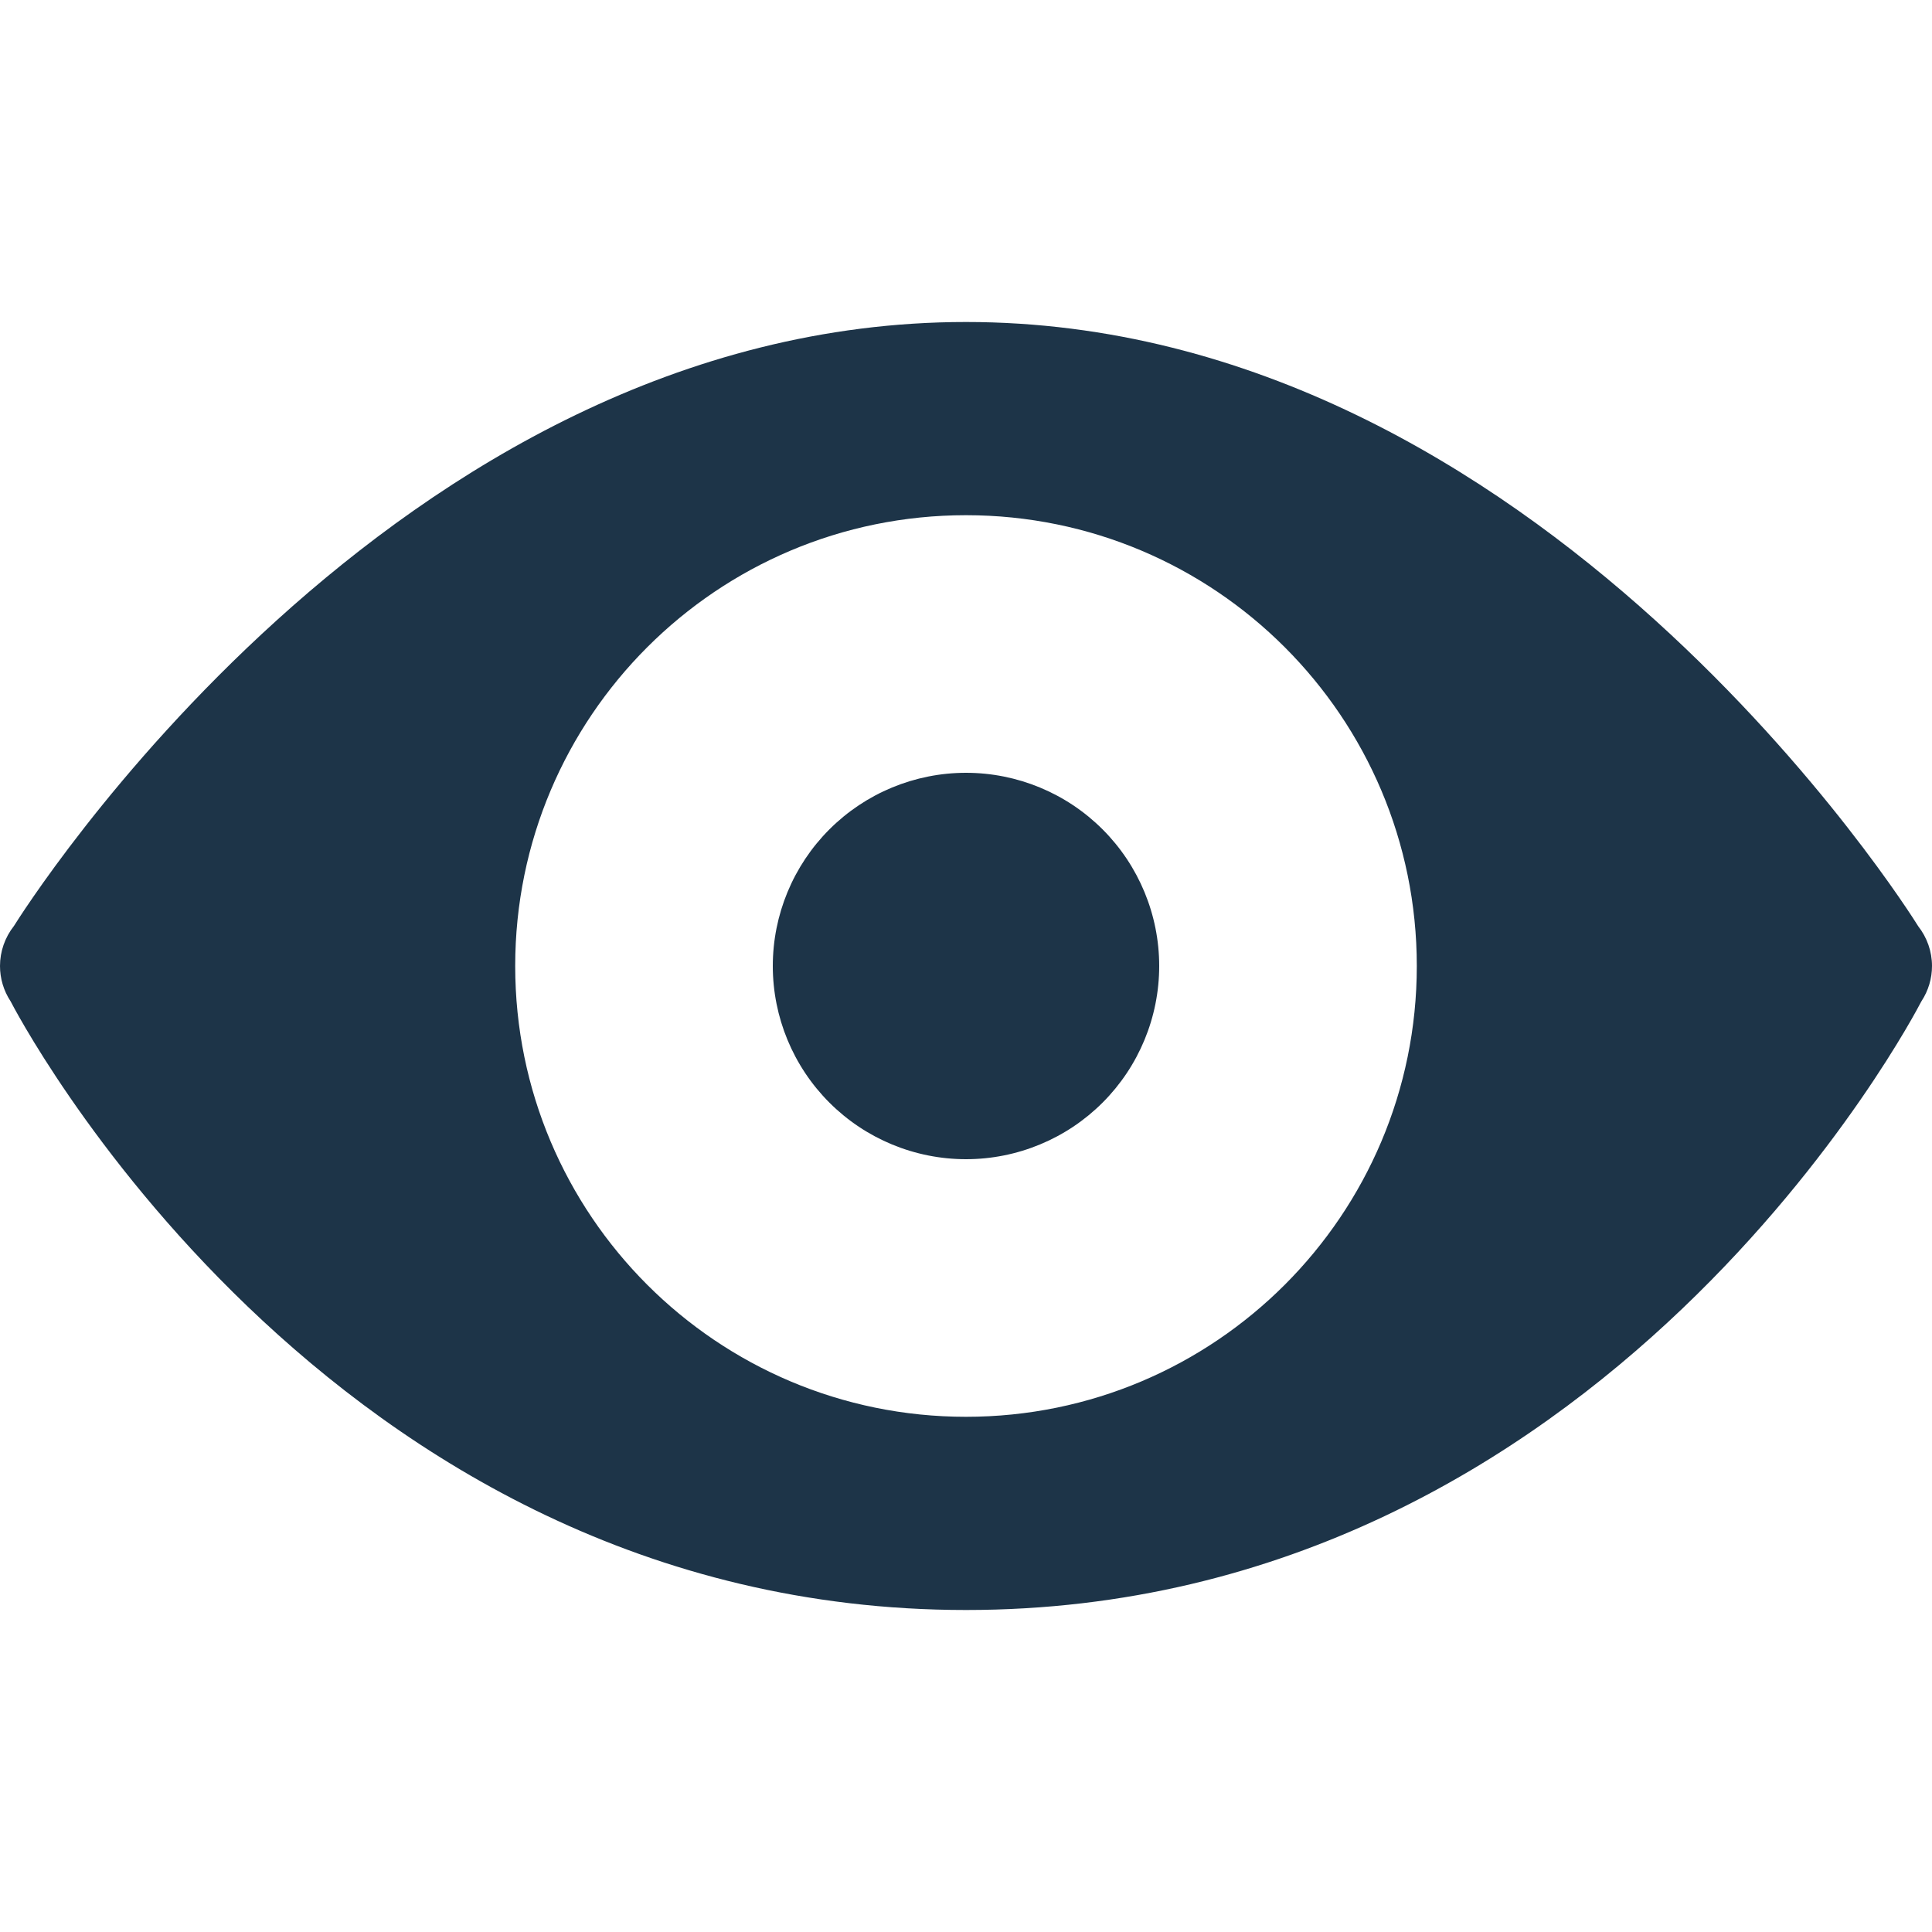 <svg width="24" height="24" viewBox="0 0 24 24" fill="none" xmlns="http://www.w3.org/2000/svg">
<path d="M12 4C4.865 4 0.257 11.369 0.173 11.503C0.061 11.645 0 11.82 0 12C0 12.155 0.045 12.306 0.13 12.436C0.131 12.438 0.132 12.439 0.133 12.441C0.147 12.469 4.015 20 12 20C19.951 20 23.814 12.543 23.861 12.452C23.864 12.446 23.867 12.441 23.87 12.436C23.955 12.306 24 12.155 24 12C24 11.82 23.939 11.646 23.828 11.505C23.828 11.504 23.827 11.504 23.827 11.503C23.743 11.369 19.135 4 12 4ZM12 6.4C15.093 6.4 17.6 8.907 17.6 12C17.6 15.093 15.093 17.6 12 17.6C8.907 17.6 6.4 15.093 6.4 12C6.4 8.907 8.907 6.4 12 6.4ZM12 9.6C11.364 9.6 10.753 9.853 10.303 10.303C9.853 10.753 9.6 11.364 9.6 12C9.6 12.636 9.853 13.247 10.303 13.697C10.753 14.147 11.364 14.4 12 14.4C12.636 14.4 13.247 14.147 13.697 13.697C14.147 13.247 14.4 12.636 14.4 12C14.4 11.364 14.147 10.753 13.697 10.303C13.247 9.853 12.636 9.6 12 9.6Z" fill="#1D3448"/>
</svg>
